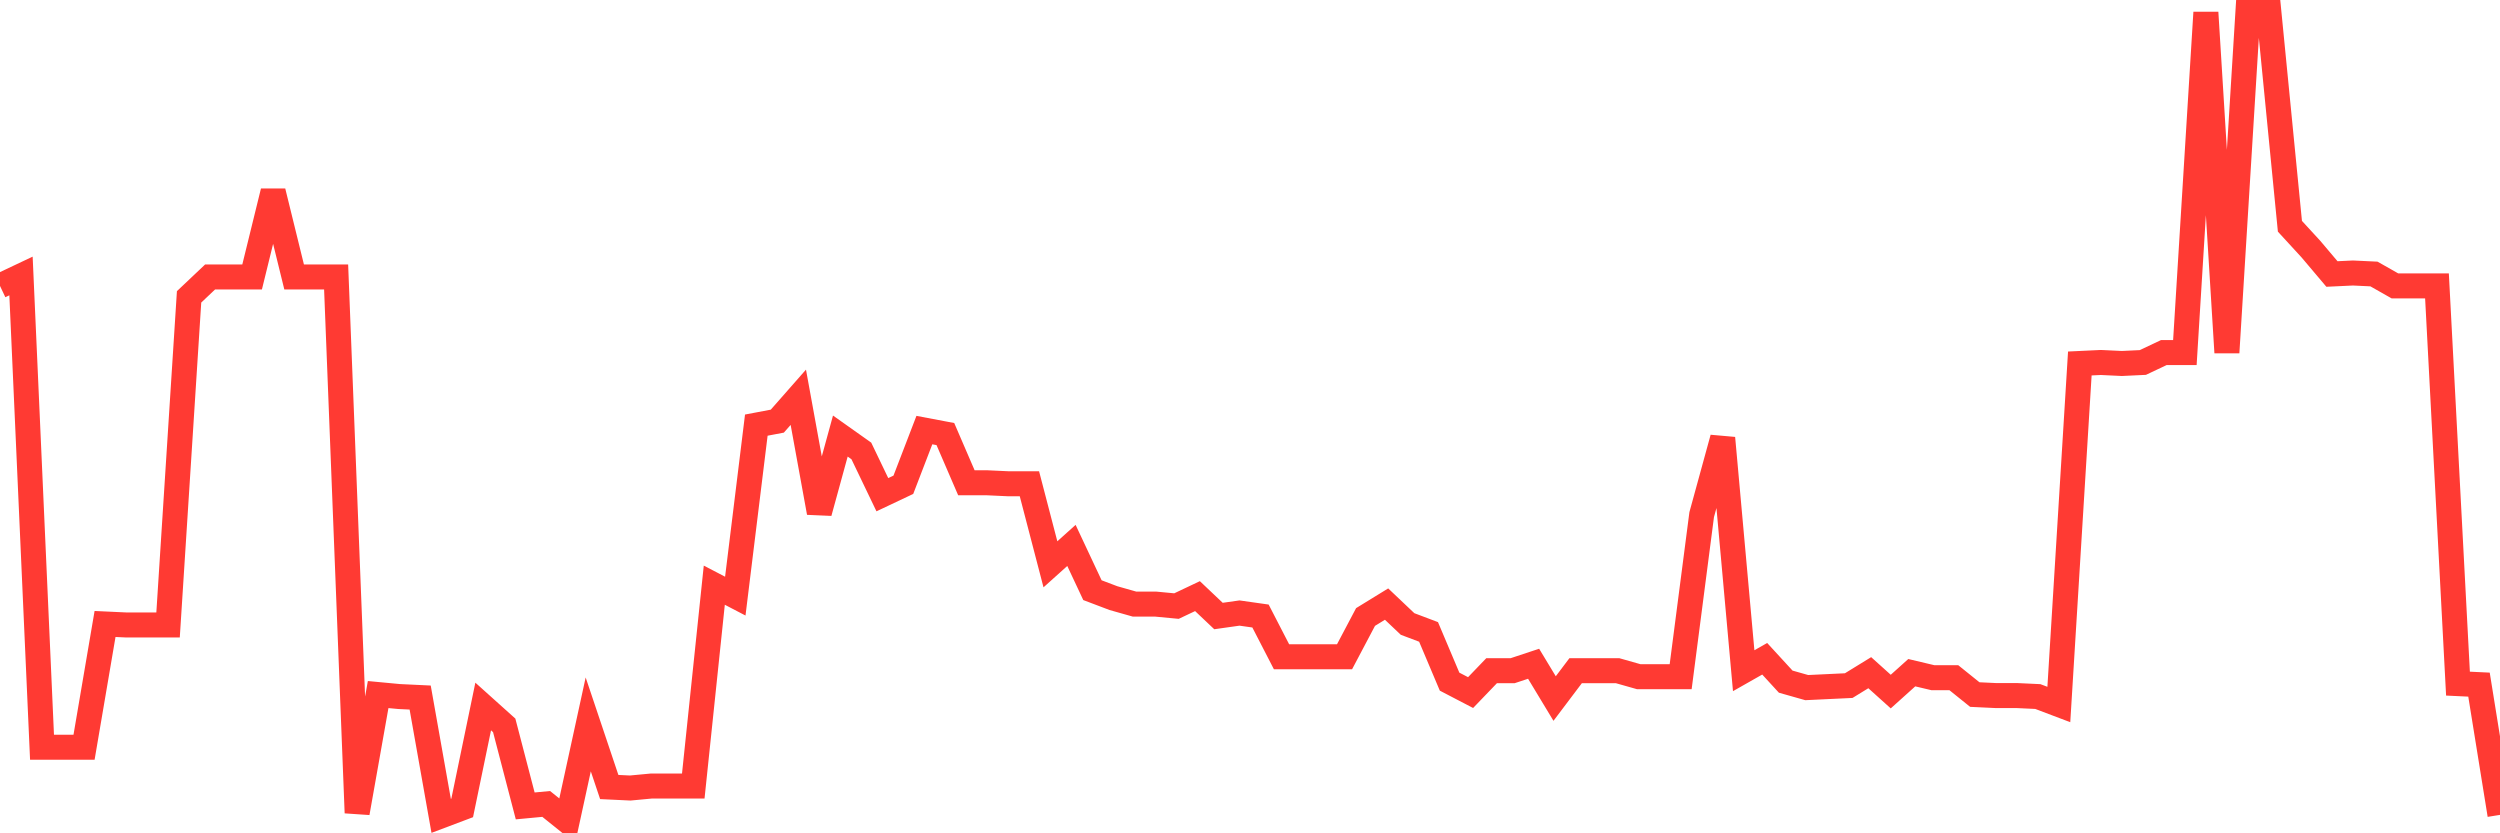 <svg
  xmlns="http://www.w3.org/2000/svg"
  xmlns:xlink="http://www.w3.org/1999/xlink"
  width="120"
  height="40"
  viewBox="0 0 120 40"
  preserveAspectRatio="none"
>
  <polyline
    points="0,13.724 1.008,13.247 2.017,35.868 3.025,35.868 4.034,35.868 5.042,29.951 6.05,29.998 7.059,29.998 8.067,29.998 9.076,14.249 10.084,13.295 11.092,13.295 12.101,13.295 13.109,9.19 14.118,13.295 15.126,13.295 16.134,13.295 17.143,39.018 18.151,33.339 19.16,33.434 20.168,33.482 21.176,39.161 22.185,38.78 23.193,33.912 24.202,34.818 25.21,38.684 26.218,38.589 27.227,39.4 28.235,34.771 29.244,37.777 30.252,37.825 31.261,37.73 32.269,37.73 33.277,37.73 34.286,28.089 35.294,28.614 36.303,20.406 37.311,20.215 38.319,19.069 39.328,24.605 40.336,20.931 41.345,21.646 42.353,23.746 43.361,23.269 44.37,20.644 45.378,20.835 46.387,23.174 47.395,23.174 48.403,23.221 49.412,23.221 50.42,27.087 51.429,26.18 52.437,28.328 53.445,28.71 54.454,28.996 55.462,28.996 56.471,29.092 57.479,28.614 58.487,29.569 59.496,29.426 60.504,29.569 61.513,31.525 62.521,31.525 63.529,31.525 64.538,31.525 65.546,29.616 66.555,28.996 67.563,29.951 68.571,30.332 69.58,32.719 70.588,33.244 71.597,32.194 72.605,32.194 73.613,31.86 74.622,33.53 75.63,32.194 76.639,32.194 77.647,32.194 78.655,32.48 79.664,32.48 80.672,32.48 81.681,24.701 82.689,21.026 83.697,32.194 84.706,31.621 85.714,32.719 86.723,33.005 87.731,32.957 88.739,32.909 89.748,32.289 90.756,33.196 91.765,32.289 92.773,32.528 93.782,32.528 94.79,33.339 95.798,33.387 96.807,33.387 97.815,33.434 98.824,33.816 99.832,17.447 100.84,17.399 101.849,17.447 102.857,17.399 103.866,16.922 104.874,16.922 105.882,0.6 106.891,16.922 107.899,0.6 108.908,0.6 109.916,10.861 110.924,11.958 111.933,13.152 112.941,13.104 113.95,13.152 114.958,13.724 115.966,13.724 116.975,13.724 117.983,32.814 118.992,32.862 120,39.114"
    fill="none"
    stroke="#ff3a33"
    stroke-width="1.2"
  >
  </polyline>
</svg>